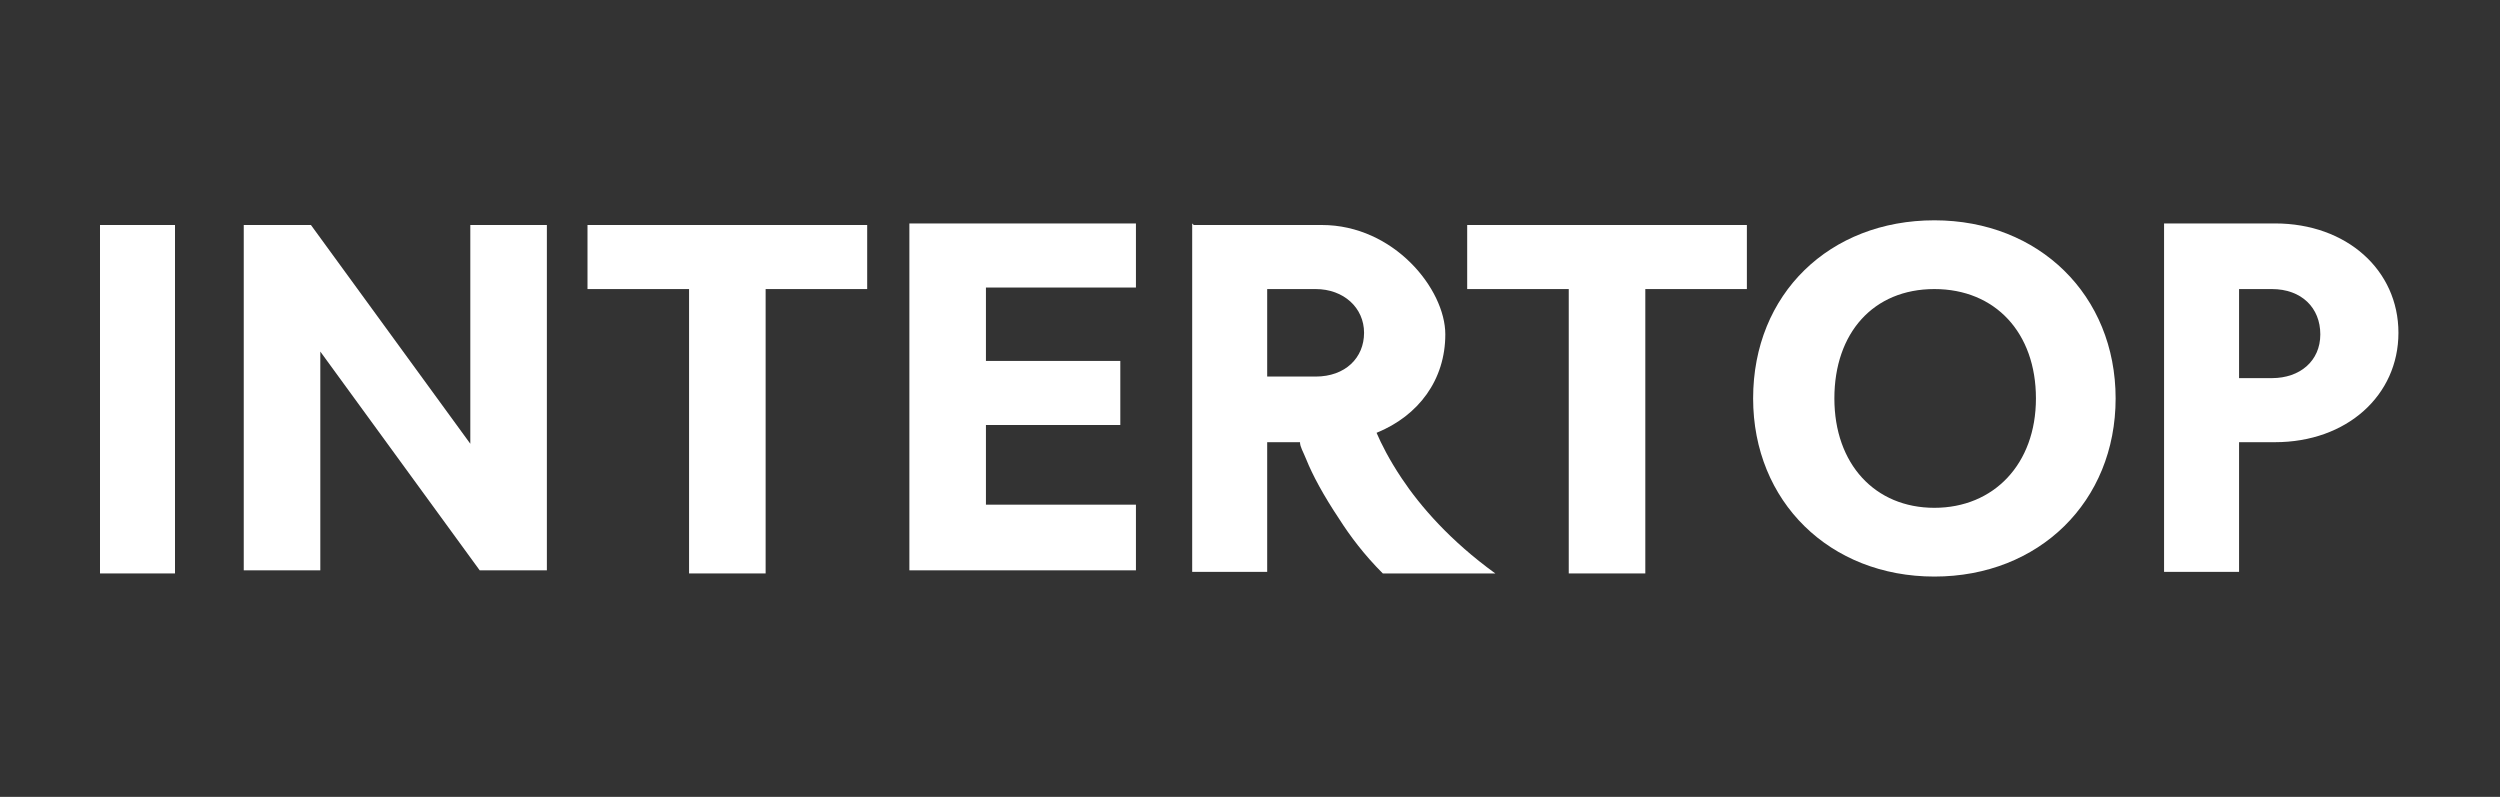 <?xml version="1.0" encoding="UTF-8"?>
<svg id="_Слой_1" data-name="Слой_1" xmlns="http://www.w3.org/2000/svg" version="1.1" viewBox="0 0 160 51">
  <rect x="0" y="0" width="160" height="51" fill="#333333" stroke="none"/>
  <!-- Generator: Adobe Illustrator 29.3.0, SVG Export Plug-In . SVG Version: 2.1.0 Build 146)  -->
  <defs>
    <style>
      .st0, .st1 {
        fill: #fff;
      }

      .st1 {
        fill-rule: evenodd;
      }
    </style>
  </defs>
  <path class="st0" d="M138.5,36.7V14.3h7.1c4.6,0,7.9,3,7.9,7s-3.3,7-7.9,7h-2.3v8.3h-4.8ZM145.4,18.5h-2.1v5.7h2.1c1.8,0,3.1-1.1,3.1-2.8s-1.2-2.9-3.1-2.9Z"/>
  <path class="st0" d="M112.2,25.5c0-6.7,4.9-11.4,11.6-11.4s11.6,4.8,11.6,11.4-4.9,11.4-11.6,11.4-11.6-4.8-11.6-11.4ZM117.4,25.5c0,4.2,2.6,7,6.4,7s6.5-2.8,6.5-7-2.6-7-6.5-7-6.4,2.8-6.4,7Z"/>
  <path class="st0" d="M100.4,36.7v-18.2h-6.5v-4.1h17.9v4.1h-6.5v18.2h-4.8Z"/>
  <path class="st0" d="M58.2,36.7V14.3h14.5v4.1h-9.6v4.7s8.6,0,8.6,0v4.1h-8.6v5.1h9.6v4.2h-14.5Z"/>
  <path class="st0" d="M44.1,36.7v-18.2h-6.5v-4.1h17.9v4.1h-6.5v18.2h-4.8Z"/>
  <path class="st0" d="M15.6,36.6V14.4h4.3l10.2,14v-14h4.9v22.1h-4.3l-10.2-14v14h-4.9Z"/>
  <path class="st0" d="M6.4,36.7V14.4h4.8v22.3h-4.8Z"/>
  <path class="st1" d="M76.3,14.3v22.3h4.8v-8.3h2.1c0,.3.2.6.4,1.1.4,1,1.1,2.3,2.1,3.8.7,1.1,1.6,2.3,2.8,3.5h7.2c-2.9-2.1-4.8-4.3-6-6.1-.8-1.2-1.3-2.2-1.6-2.9,2.7-1.1,4.4-3.4,4.4-6.3s-3.3-7-7.9-7h-8.2ZM81.1,18.5h3.1c1.8,0,3.1,1.2,3.1,2.8s-1.2,2.8-3.1,2.8h-3.1v-5.7Z"/>
</svg>
